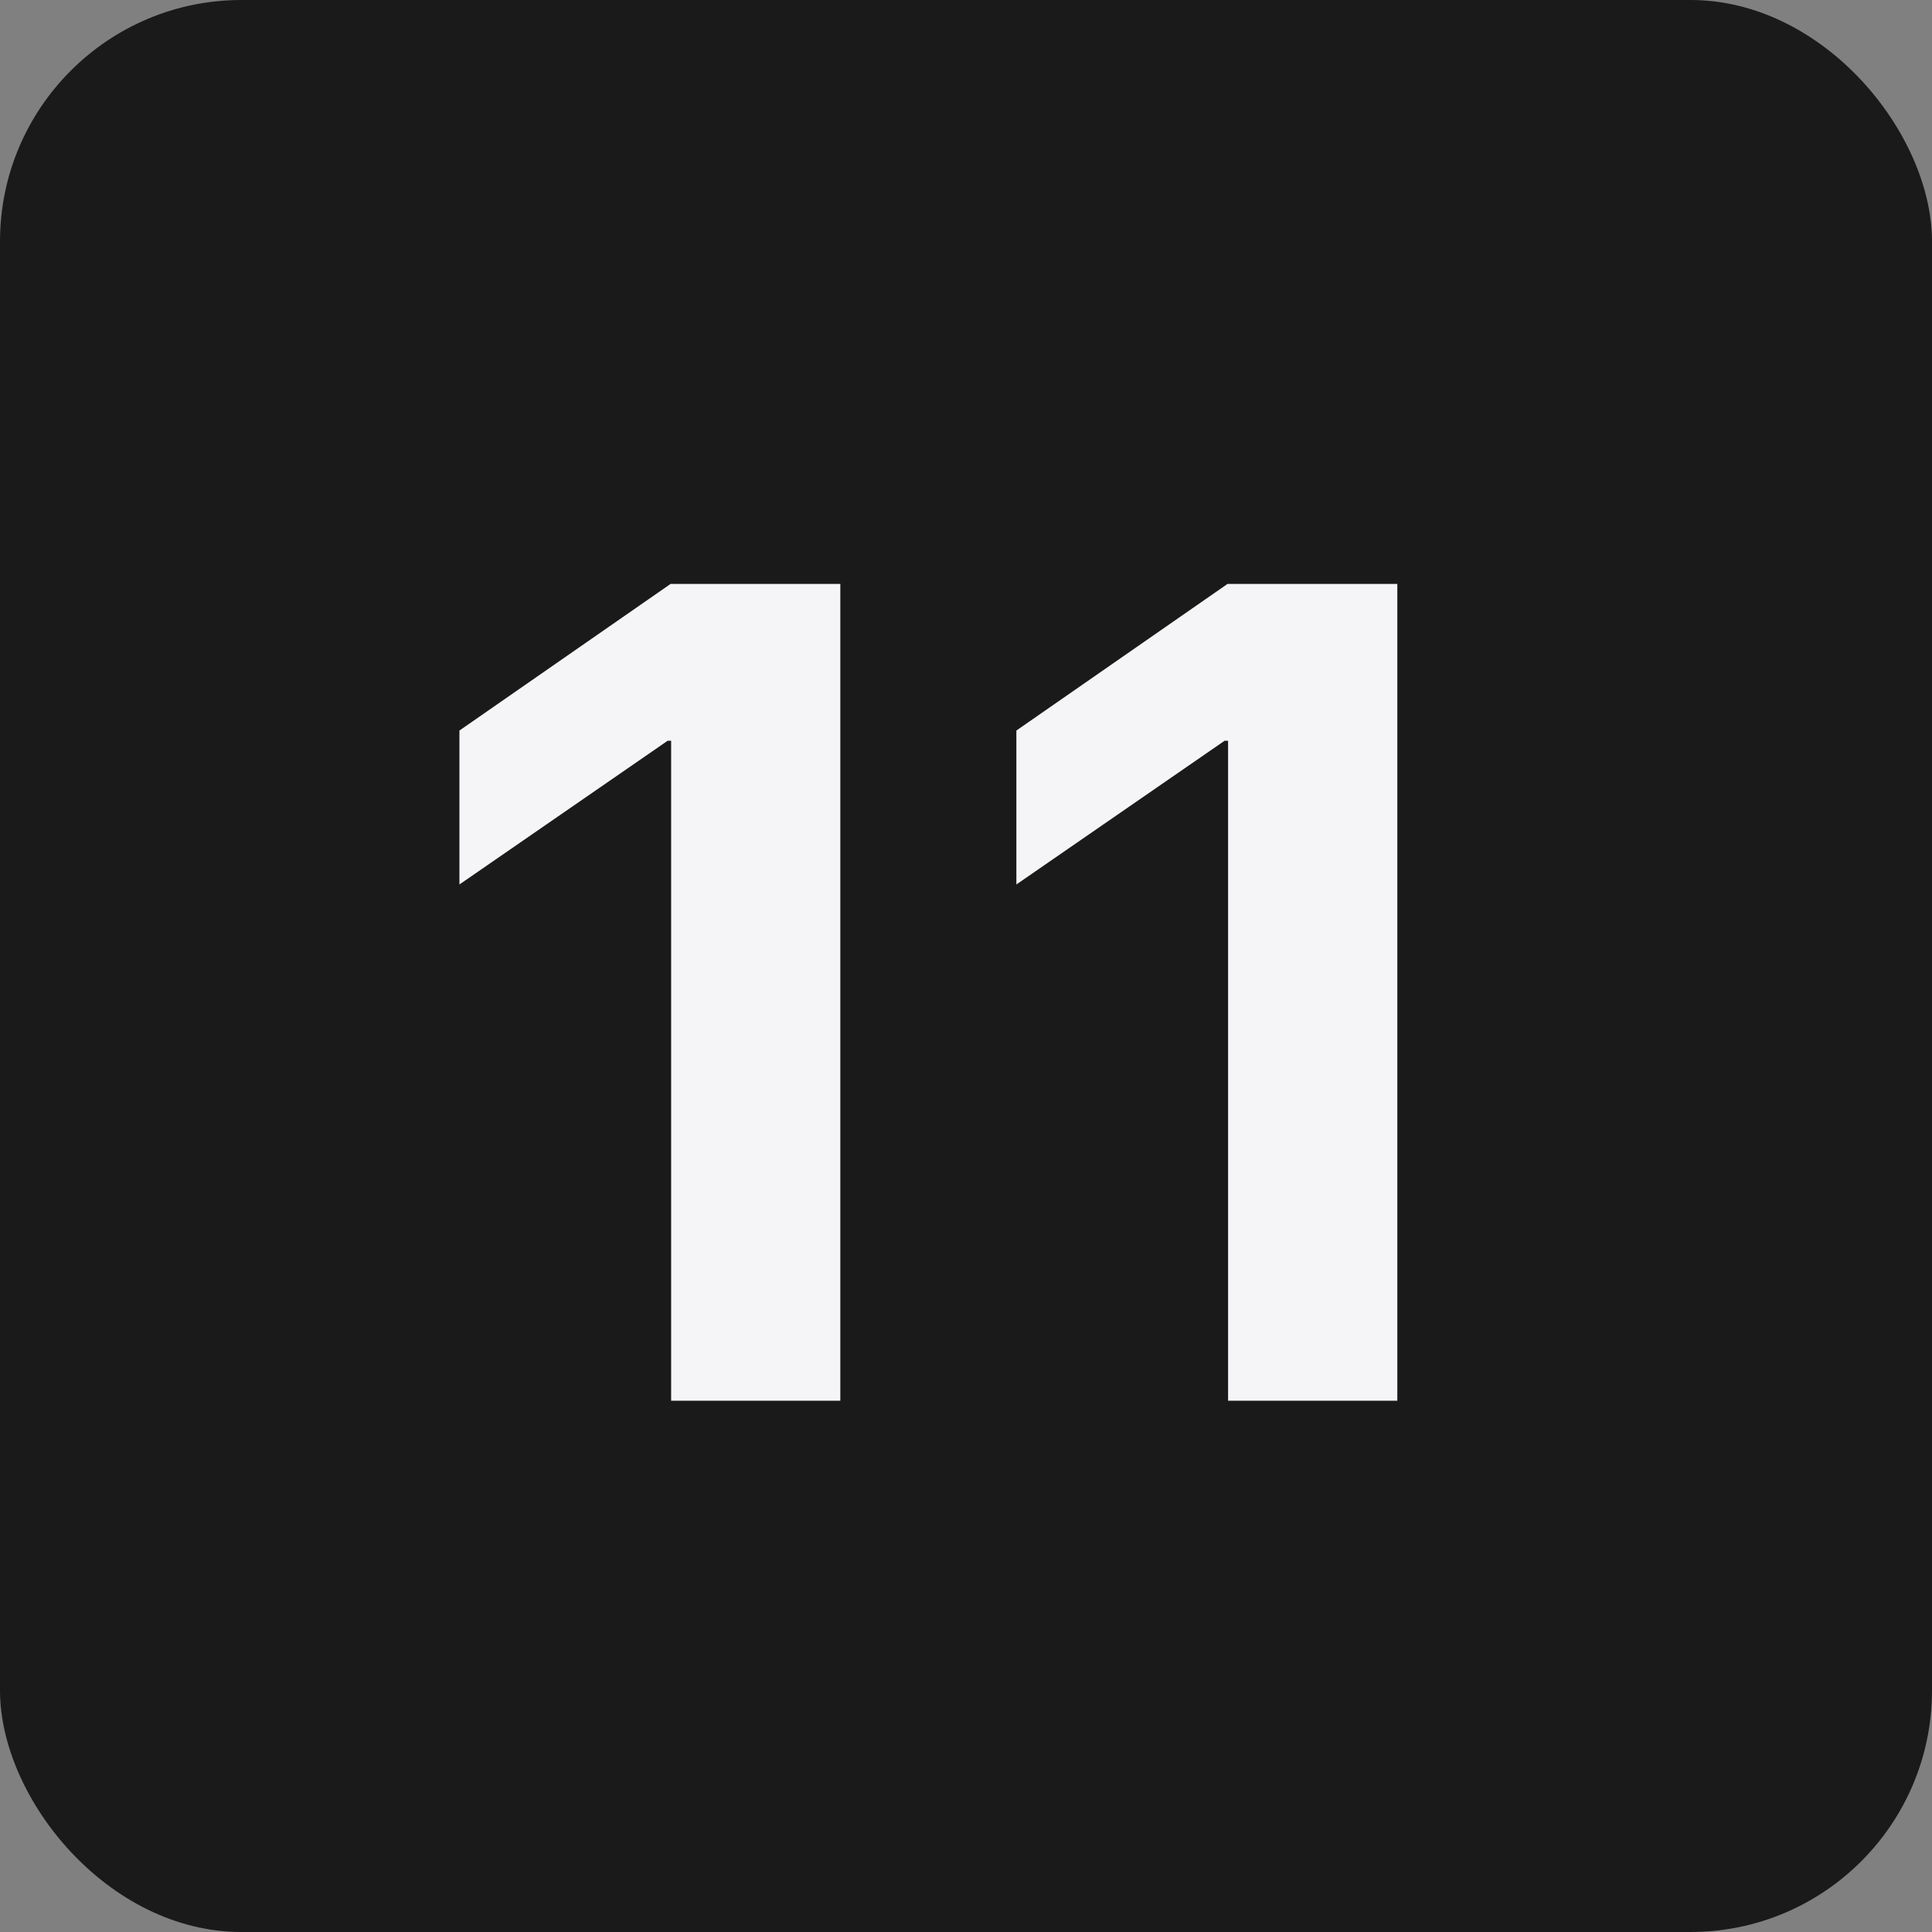 <?xml version="1.0" encoding="UTF-8"?> <svg xmlns="http://www.w3.org/2000/svg" width="40" height="40" viewBox="0 0 40 40" fill="none"><rect x="0" y="0" width="40" height="40" fill="#808080" stroke="none"/> <rect width="40" height="40" rx="5" fill="#1A1A1A"></rect> <path d="M13.895 29H17.398V12.09H13.883L9.512 15.125V18.312L13.824 15.336H13.895V29ZM25.426 29H28.93V12.09H25.414L21.043 15.125V18.312L25.355 15.336H25.426V29Z" fill="#F5F5F7"></path> </svg> 